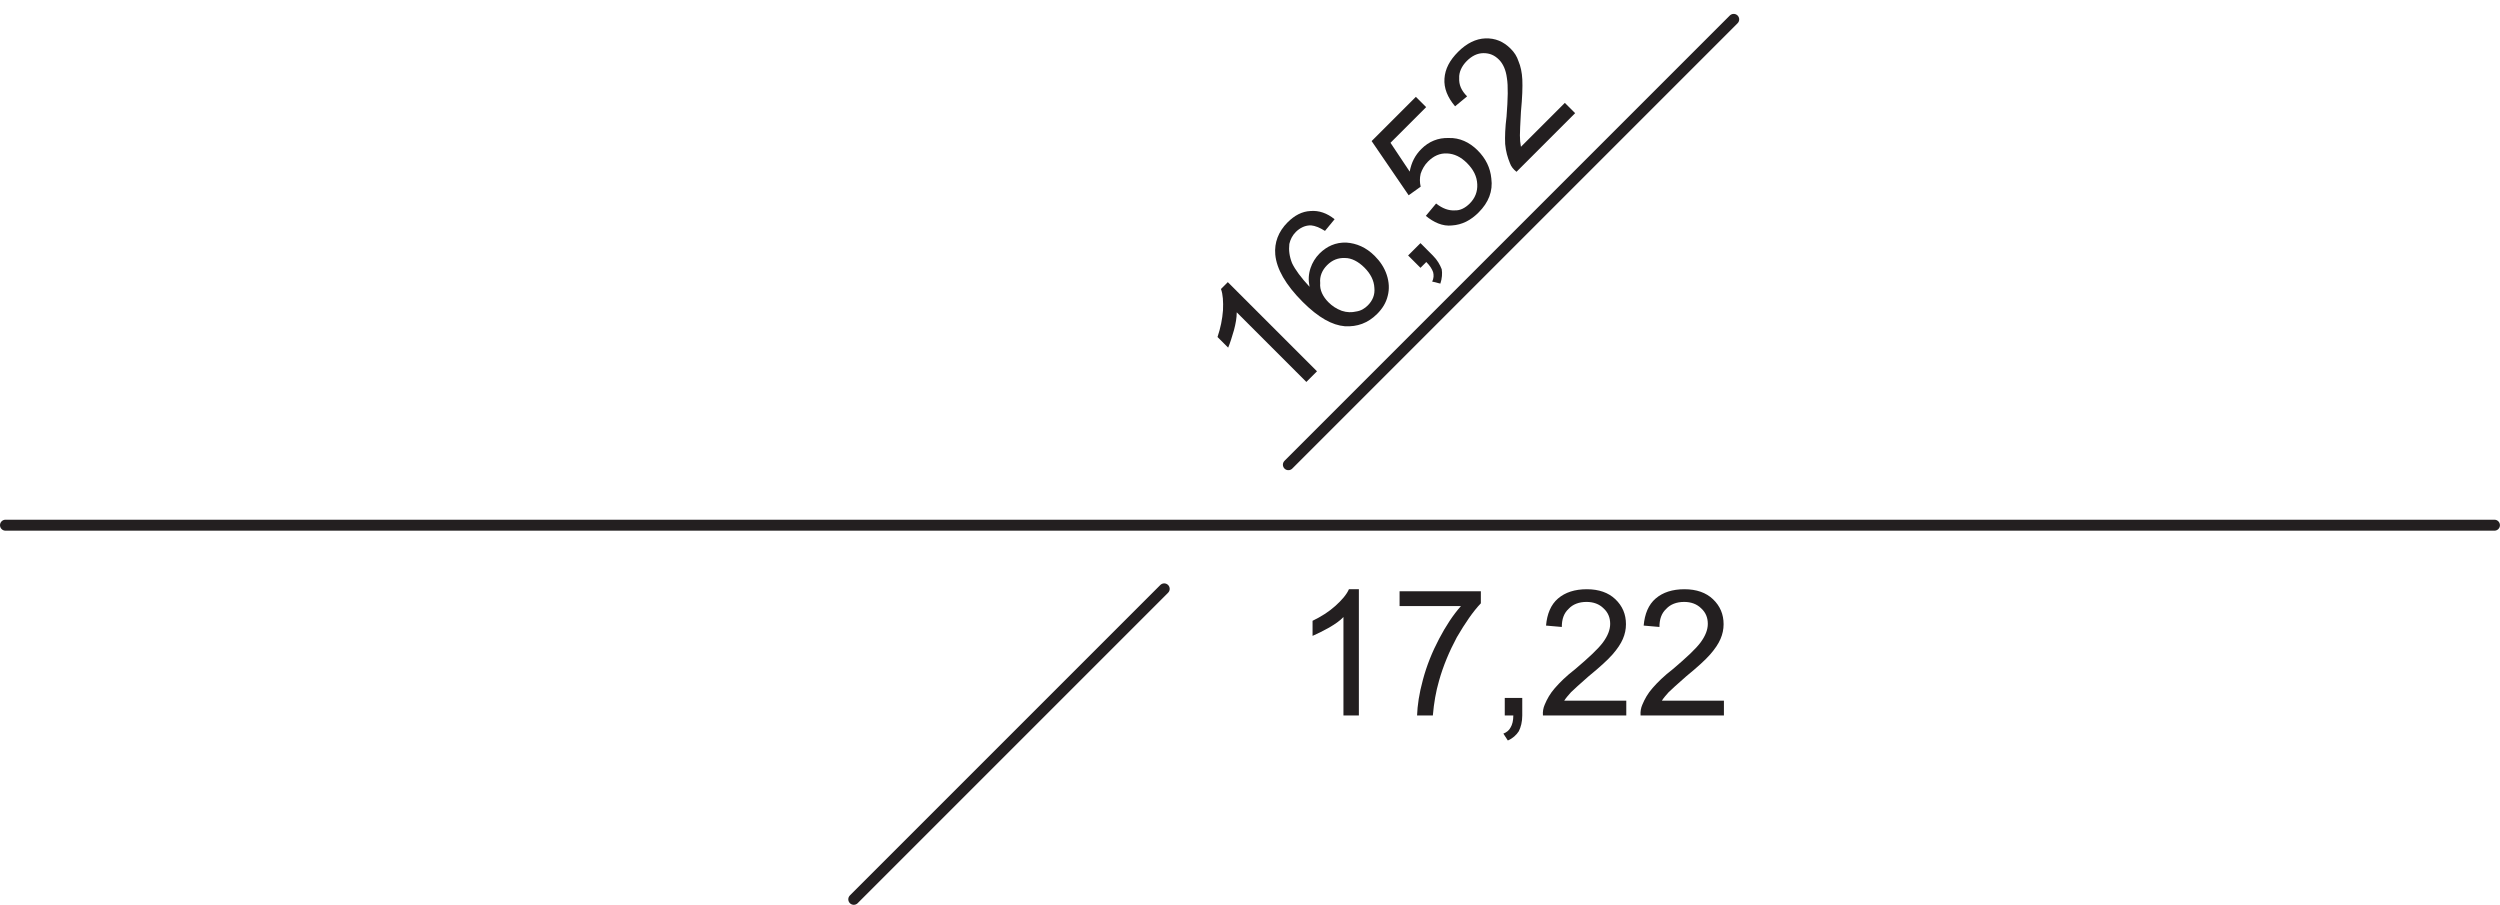 <?xml version="1.0" encoding="UTF-8"?>
<svg xmlns="http://www.w3.org/2000/svg" xmlns:xlink="http://www.w3.org/1999/xlink" width="113.89pt" height="41.22pt" viewBox="0 0 113.89 41.22" version="1.1">
<defs>
<g>
<symbol overflow="visible" id="glyph0-0">
<path style="stroke:none;" d="M 3.531 -3.531 L 0 -7.062 L -2.828 -4.234 L 0.703 -0.703 Z M -2.656 -4.25 L 0 -6.906 L 3.359 -3.547 L 0.703 -0.891 Z M -2.656 -4.25 "/>
</symbol>
<symbol overflow="visible" id="glyph0-1">
<path style="stroke:none;" d="M -1.969 -6.156 L -2.281 -5.844 C -2.188 -5.594 -2.172 -5.266 -2.188 -4.875 C -2.219 -4.469 -2.297 -4.078 -2.438 -3.656 L -1.953 -3.172 C -1.859 -3.391 -1.781 -3.656 -1.688 -3.969 C -1.609 -4.266 -1.562 -4.531 -1.562 -4.781 L 1.609 -1.609 L 2.094 -2.094 Z M -1.969 -6.156 "/>
</symbol>
<symbol overflow="visible" id="glyph0-2">
<path style="stroke:none;" d="M -1.344 -6.25 C -1.734 -6.234 -2.078 -6.047 -2.391 -5.734 C -2.812 -5.312 -3 -4.812 -2.953 -4.266 C -2.891 -3.609 -2.484 -2.891 -1.703 -2.109 C -0.984 -1.391 -0.359 -1.047 0.219 -1 C 0.781 -0.969 1.266 -1.141 1.688 -1.562 C 1.922 -1.797 2.094 -2.062 2.172 -2.391 C 2.25 -2.688 2.234 -3.016 2.125 -3.344 C 2.016 -3.672 1.828 -3.953 1.578 -4.203 C 1.188 -4.594 0.75 -4.781 0.281 -4.812 C -0.203 -4.828 -0.609 -4.641 -0.938 -4.312 C -1.125 -4.125 -1.266 -3.891 -1.344 -3.656 C -1.438 -3.375 -1.453 -3.109 -1.391 -2.797 C -1.781 -3.219 -2.047 -3.578 -2.188 -3.875 C -2.312 -4.188 -2.344 -4.469 -2.312 -4.75 C -2.266 -4.953 -2.172 -5.141 -2.016 -5.297 C -1.828 -5.484 -1.578 -5.609 -1.312 -5.594 C -1.141 -5.578 -0.938 -5.5 -0.688 -5.344 L -0.25 -5.875 C -0.594 -6.156 -0.969 -6.281 -1.344 -6.25 Z M -0.906 -2.969 C -0.938 -3.281 -0.812 -3.562 -0.594 -3.781 C -0.359 -4.016 -0.094 -4.125 0.234 -4.109 C 0.516 -4.109 0.828 -3.953 1.109 -3.672 C 1.391 -3.391 1.547 -3.078 1.562 -2.75 C 1.594 -2.438 1.484 -2.172 1.266 -1.953 C 1.125 -1.812 0.953 -1.703 0.734 -1.672 C 0.531 -1.625 0.312 -1.625 0.078 -1.703 C -0.172 -1.797 -0.359 -1.922 -0.531 -2.094 C -0.781 -2.344 -0.938 -2.656 -0.906 -2.969 Z M -0.906 -2.969 "/>
</symbol>
<symbol overflow="visible" id="glyph0-3">
<path style="stroke:none;" d="M 0.781 -0.781 C 0.953 -0.609 1.047 -0.453 1.094 -0.312 C 1.125 -0.188 1.125 -0.031 1.047 0.109 L 1.422 0.203 C 1.5 -0.031 1.516 -0.266 1.484 -0.453 C 1.406 -0.656 1.281 -0.875 1.078 -1.078 L 0.516 -1.641 L -0.047 -1.078 L 0.516 -0.516 Z M 0.781 -0.781 "/>
</symbol>
<symbol overflow="visible" id="glyph0-4">
<path style="stroke:none;" d="M 0.375 -0.875 C 0.844 -0.906 1.234 -1.109 1.594 -1.469 C 2.047 -1.922 2.25 -2.438 2.172 -3.016 C 2.125 -3.5 1.922 -3.922 1.547 -4.297 C 1.172 -4.672 0.719 -4.875 0.234 -4.859 C -0.25 -4.875 -0.672 -4.703 -1.016 -4.359 C -1.297 -4.078 -1.469 -3.75 -1.547 -3.328 L -2.422 -4.641 L -0.797 -6.266 L -1.266 -6.734 L -3.281 -4.719 L -1.594 -2.25 L -1.047 -2.641 C -1.094 -2.844 -1.094 -3.031 -1.047 -3.234 C -0.984 -3.422 -0.875 -3.625 -0.719 -3.781 C -0.453 -4.047 -0.172 -4.172 0.156 -4.156 C 0.484 -4.141 0.781 -4 1.062 -3.719 C 1.359 -3.422 1.516 -3.109 1.531 -2.75 C 1.547 -2.422 1.438 -2.125 1.188 -1.875 C 1 -1.688 0.766 -1.547 0.5 -1.562 C 0.234 -1.547 -0.047 -1.641 -0.344 -1.875 L -0.812 -1.312 C -0.453 -1.016 -0.047 -0.828 0.375 -0.875 Z M 0.375 -0.875 "/>
</symbol>
<symbol overflow="visible" id="glyph0-5">
<path style="stroke:none;" d="M 0.375 -1.312 C 0.344 -1.469 0.328 -1.641 0.328 -1.828 C 0.328 -1.984 0.344 -2.344 0.375 -2.906 C 0.438 -3.562 0.453 -4.047 0.438 -4.375 C 0.422 -4.703 0.359 -4.984 0.266 -5.203 C 0.188 -5.438 0.078 -5.609 -0.094 -5.781 C -0.422 -6.109 -0.797 -6.266 -1.25 -6.25 C -1.672 -6.234 -2.094 -6.031 -2.484 -5.641 C -2.875 -5.25 -3.078 -4.859 -3.109 -4.422 C -3.141 -3.984 -2.969 -3.562 -2.625 -3.156 L -2.078 -3.609 C -2.344 -3.875 -2.453 -4.141 -2.438 -4.438 C -2.453 -4.703 -2.328 -4.984 -2.094 -5.219 C -1.859 -5.453 -1.609 -5.578 -1.328 -5.578 C -1.047 -5.578 -0.828 -5.484 -0.625 -5.281 C -0.438 -5.094 -0.312 -4.812 -0.266 -4.453 C -0.203 -4.078 -0.219 -3.5 -0.281 -2.688 C -0.344 -2.188 -0.359 -1.766 -0.344 -1.438 C -0.312 -1.094 -0.234 -0.828 -0.125 -0.562 C -0.078 -0.422 0.031 -0.281 0.172 -0.172 L 2.844 -2.844 L 2.375 -3.312 Z M 0.375 -1.312 "/>
</symbol>
<symbol overflow="visible" id="glyph1-0">
<path style="stroke:none;" d="M 5 0 L 5 -5 L 1 -5 L 1 0 Z M 1.125 -4.875 L 4.875 -4.875 L 4.875 -0.125 L 1.125 -0.125 Z M 1.125 -4.875 "/>
</symbol>
<symbol overflow="visible" id="glyph1-1">
<path style="stroke:none;" d="M 2.969 -5.75 L 2.516 -5.75 C 2.406 -5.5 2.188 -5.25 1.891 -4.984 C 1.594 -4.719 1.25 -4.5 0.859 -4.312 L 0.859 -3.625 C 1.078 -3.719 1.328 -3.844 1.609 -4 C 1.875 -4.156 2.109 -4.312 2.266 -4.484 L 2.266 0 L 2.969 0 Z M 2.969 -5.75 "/>
</symbol>
<symbol overflow="visible" id="glyph1-2">
<path style="stroke:none;" d="M 3.172 -4.984 C 2.812 -4.578 2.484 -4.078 2.172 -3.484 C 1.859 -2.891 1.609 -2.266 1.438 -1.625 C 1.266 -1 1.188 -0.453 1.172 0 L 1.891 0 C 1.938 -0.562 2.031 -1.094 2.172 -1.578 C 2.359 -2.25 2.641 -2.922 2.984 -3.562 C 3.359 -4.203 3.719 -4.734 4.078 -5.109 L 4.078 -5.656 L 0.375 -5.656 L 0.375 -4.984 Z M 3.172 -4.984 "/>
</symbol>
<symbol overflow="visible" id="glyph1-3">
<path style="stroke:none;" d="M 1.109 0 C 1.109 0.234 1.062 0.422 0.984 0.547 C 0.922 0.672 0.812 0.766 0.656 0.828 L 0.859 1.141 C 1.078 1.047 1.25 0.891 1.359 0.719 C 1.453 0.531 1.516 0.297 1.516 0 L 1.516 -0.797 L 0.719 -0.797 L 0.719 0 Z M 1.109 0 "/>
</symbol>
<symbol overflow="visible" id="glyph1-4">
<path style="stroke:none;" d="M 1.203 -0.672 C 1.281 -0.797 1.391 -0.922 1.516 -1.062 C 1.625 -1.172 1.906 -1.422 2.312 -1.781 C 2.828 -2.203 3.188 -2.531 3.406 -2.781 C 3.625 -3.031 3.781 -3.266 3.875 -3.484 C 3.969 -3.703 4.016 -3.922 4.016 -4.156 C 4.016 -4.609 3.859 -4.984 3.531 -5.297 C 3.219 -5.594 2.781 -5.75 2.234 -5.75 C 1.688 -5.75 1.25 -5.609 0.922 -5.328 C 0.594 -5.047 0.422 -4.625 0.375 -4.094 L 1.094 -4.031 C 1.094 -4.391 1.188 -4.656 1.406 -4.859 C 1.594 -5.062 1.875 -5.172 2.219 -5.172 C 2.531 -5.172 2.797 -5.078 3 -4.875 C 3.203 -4.688 3.297 -4.453 3.297 -4.172 C 3.297 -3.906 3.188 -3.625 2.969 -3.328 C 2.75 -3.031 2.312 -2.625 1.703 -2.109 C 1.297 -1.797 1 -1.5 0.781 -1.25 C 0.562 -1 0.422 -0.75 0.312 -0.484 C 0.25 -0.344 0.219 -0.172 0.234 0 L 4.031 0 L 4.031 -0.672 Z M 1.203 -0.672 "/>
</symbol>
</g>
<clipPath id="clip1">
  <path d="M 0 23 L 113.891 23 L 113.891 25 L 0 25 Z M 0 23 "/>
</clipPath>
<clipPath id="clip2">
  <path d="M 31 0 L 87 0 L 87 41.219 L 31 41.219 Z M 31 0 "/>
</clipPath>
</defs>
<g id="surface1">
<g clip-path="url(#clip1)" clip-rule="nonzero">
<path style="fill:none;stroke-width:5;stroke-linecap:round;stroke-linejoin:miter;stroke:rgb(13.73%,12.16%,12.549%);stroke-opacity:1;stroke-miterlimit:10;" d="M 1136.367 172.942 L 2.5 172.942 " transform="matrix(0.1,0,0,-0.1,0,41.22)"/>
</g>
<g clip-path="url(#clip2)" clip-rule="nonzero">
<path style="fill:none;stroke-width:5;stroke-linecap:round;stroke-linejoin:miter;stroke:rgb(13.73%,12.16%,12.549%);stroke-opacity:1;stroke-dasharray:200,80,290,200,80,290;stroke-miterlimit:10;" d="M 388.945 2.513 L 789.805 403.372 " transform="matrix(0.1,0,0,-0.1,0,41.22)"/>
</g>
<g style="fill:rgb(13.73%,12.16%,12.549%);fill-opacity:1;">
  <use xlink:href="#glyph0-1" x="57.903" y="19.009"/>
</g>
<g style="fill:rgb(13.73%,12.16%,12.549%);fill-opacity:1;">
  <use xlink:href="#glyph0-2" x="61.049" y="15.863"/>
</g>
<g style="fill:rgb(13.73%,12.16%,12.549%);fill-opacity:1;">
  <use xlink:href="#glyph0-3" x="64.195" y="12.717"/>
</g>
<g style="fill:rgb(13.73%,12.16%,12.549%);fill-opacity:1;">
  <use xlink:href="#glyph0-4" x="65.767" y="11.146"/>
</g>
<g style="fill:rgb(13.73%,12.16%,12.549%);fill-opacity:1;">
  <use xlink:href="#glyph0-5" x="68.913" y="7.999"/>
</g>
<g style="fill:rgb(13.73%,12.16%,12.549%);fill-opacity:1;">
  <use xlink:href="#glyph1-1" x="58.936" y="32.593"/>
  <use xlink:href="#glyph1-2" x="63.384" y="32.593"/>
  <use xlink:href="#glyph1-3" x="67.832" y="32.593"/>
  <use xlink:href="#glyph1-4" x="70.056" y="32.593"/>
  <use xlink:href="#glyph1-4" x="74.504" y="32.593"/>
</g>
</g>
</svg>
